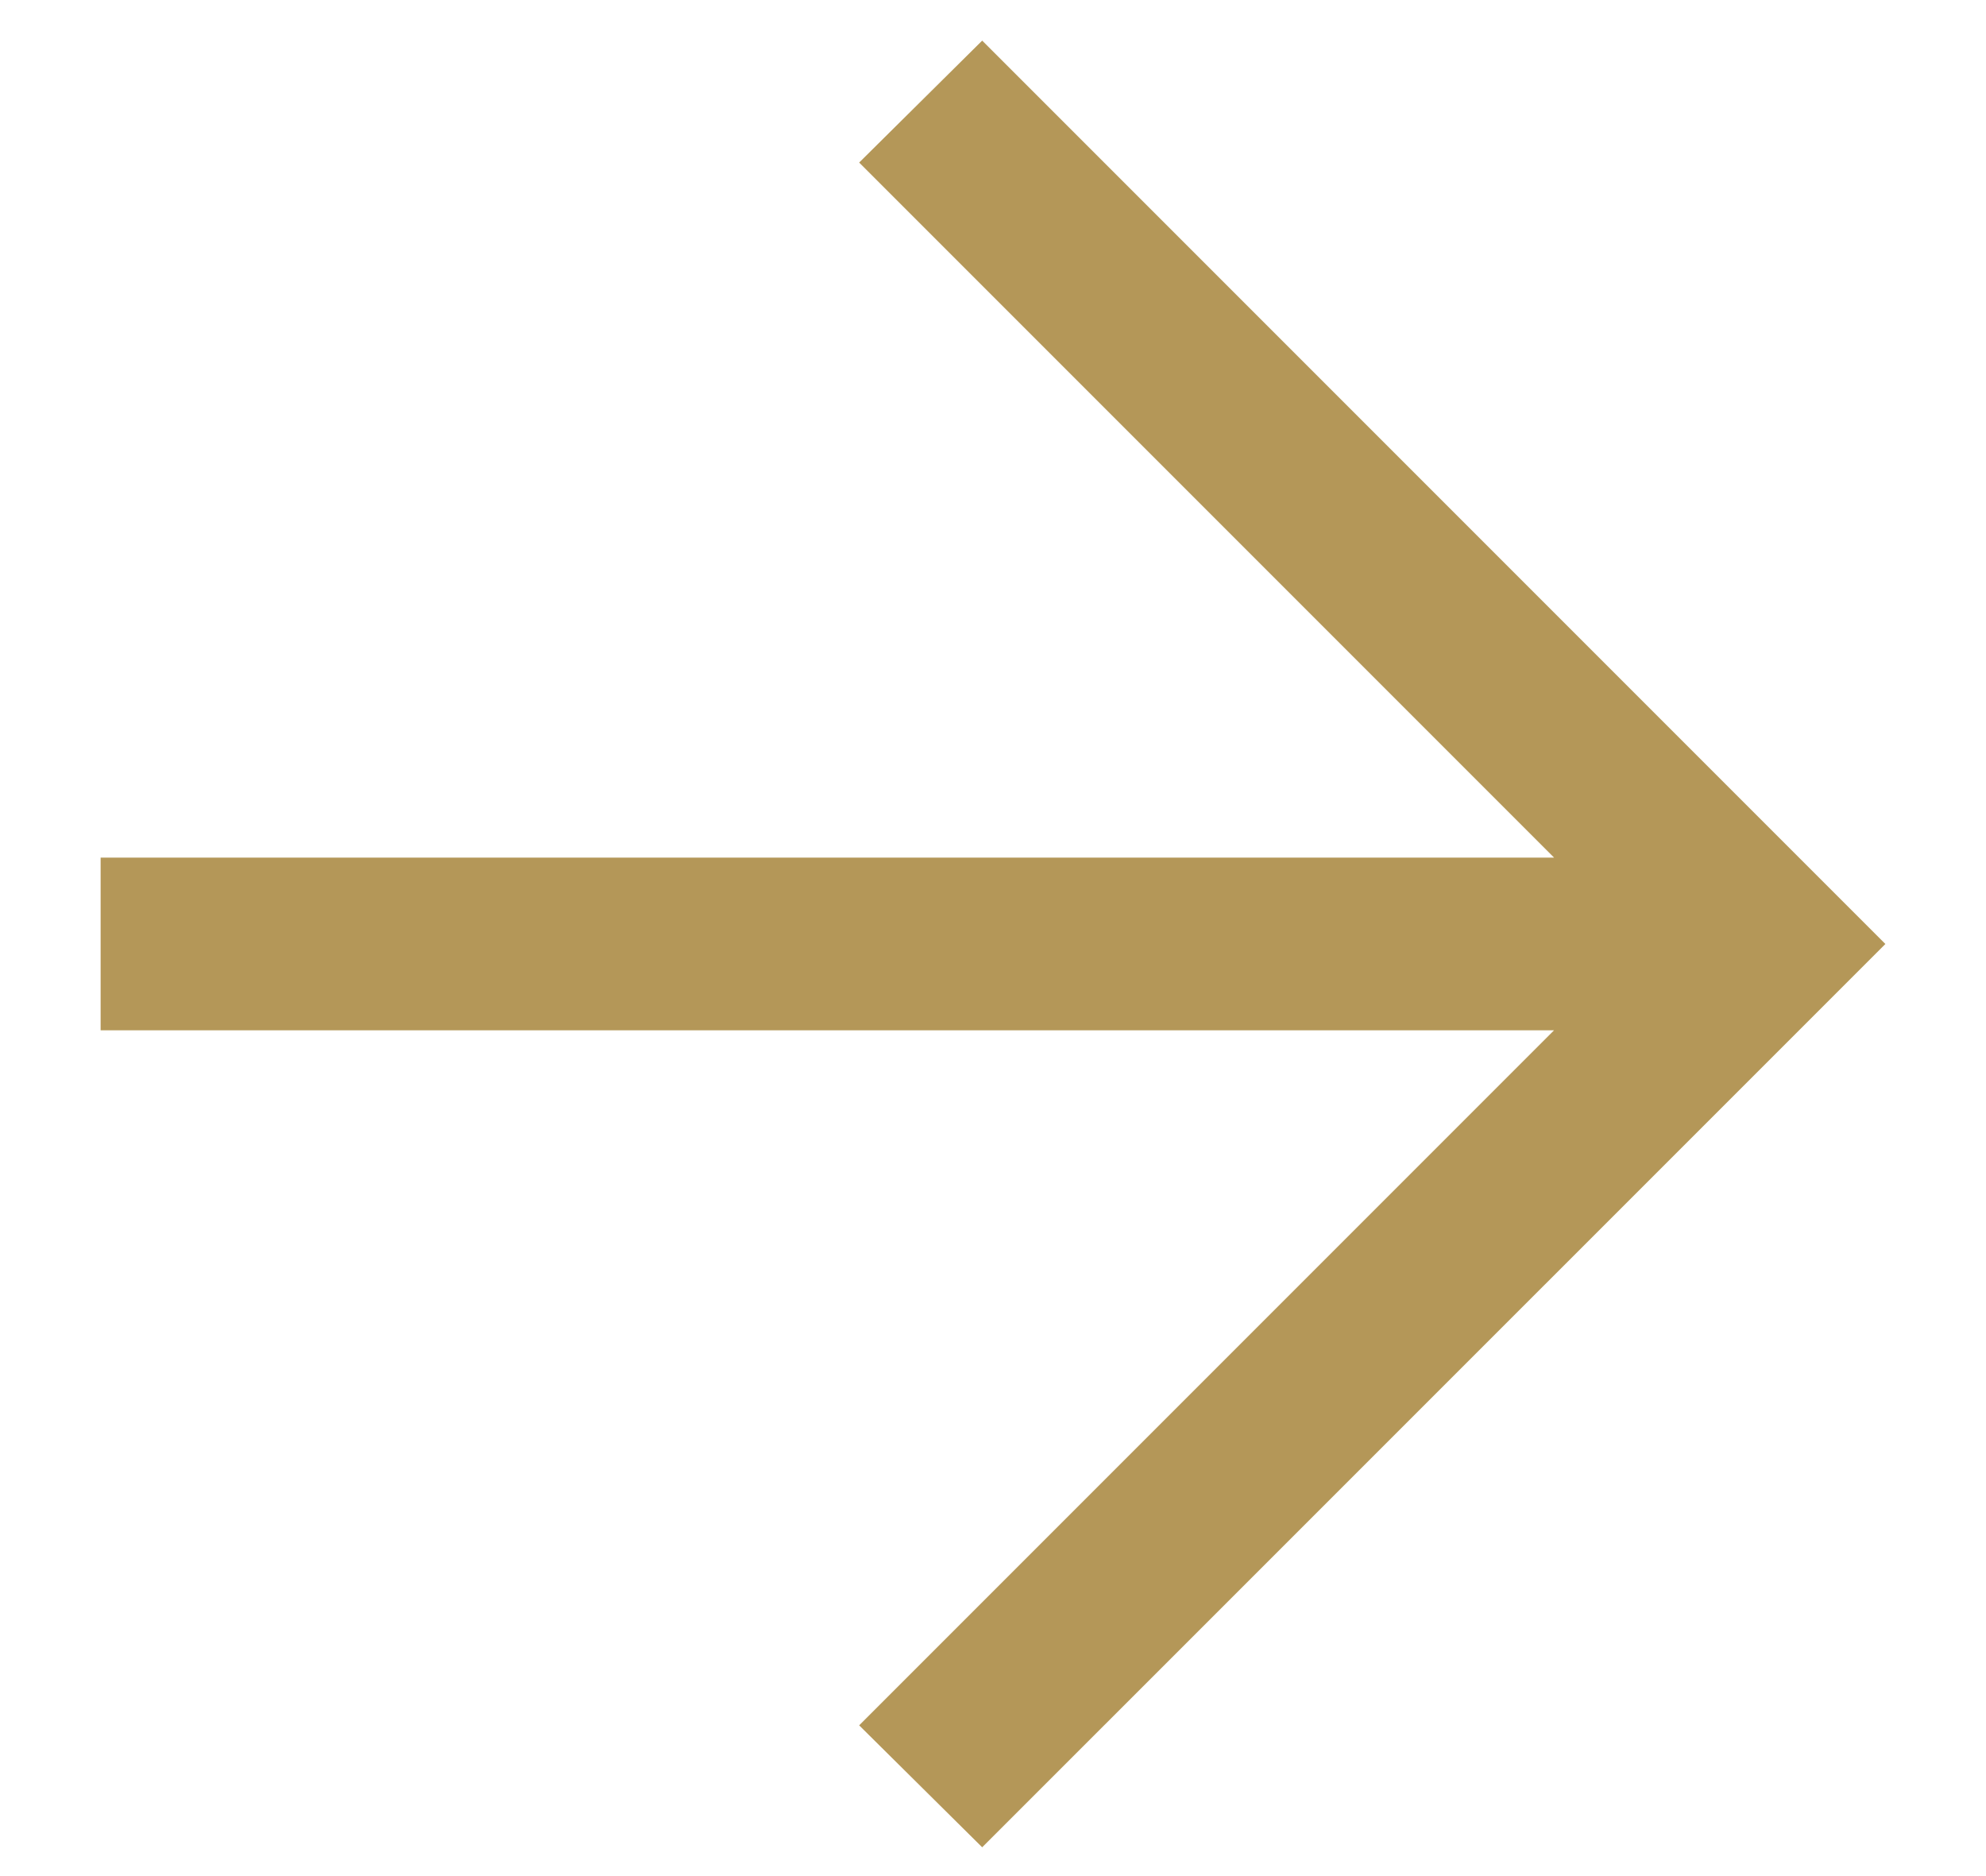<svg width="18" height="17" viewBox="0 0 18 17" fill="none" xmlns="http://www.w3.org/2000/svg">
<path d="M8.902 0.368L17.088 8.554L8.902 16.739L7.787 15.634L14.085 9.336H0.912V7.771L14.085 7.771L7.787 1.473L8.902 0.368Z" fill="#B49758"/>
</svg>
